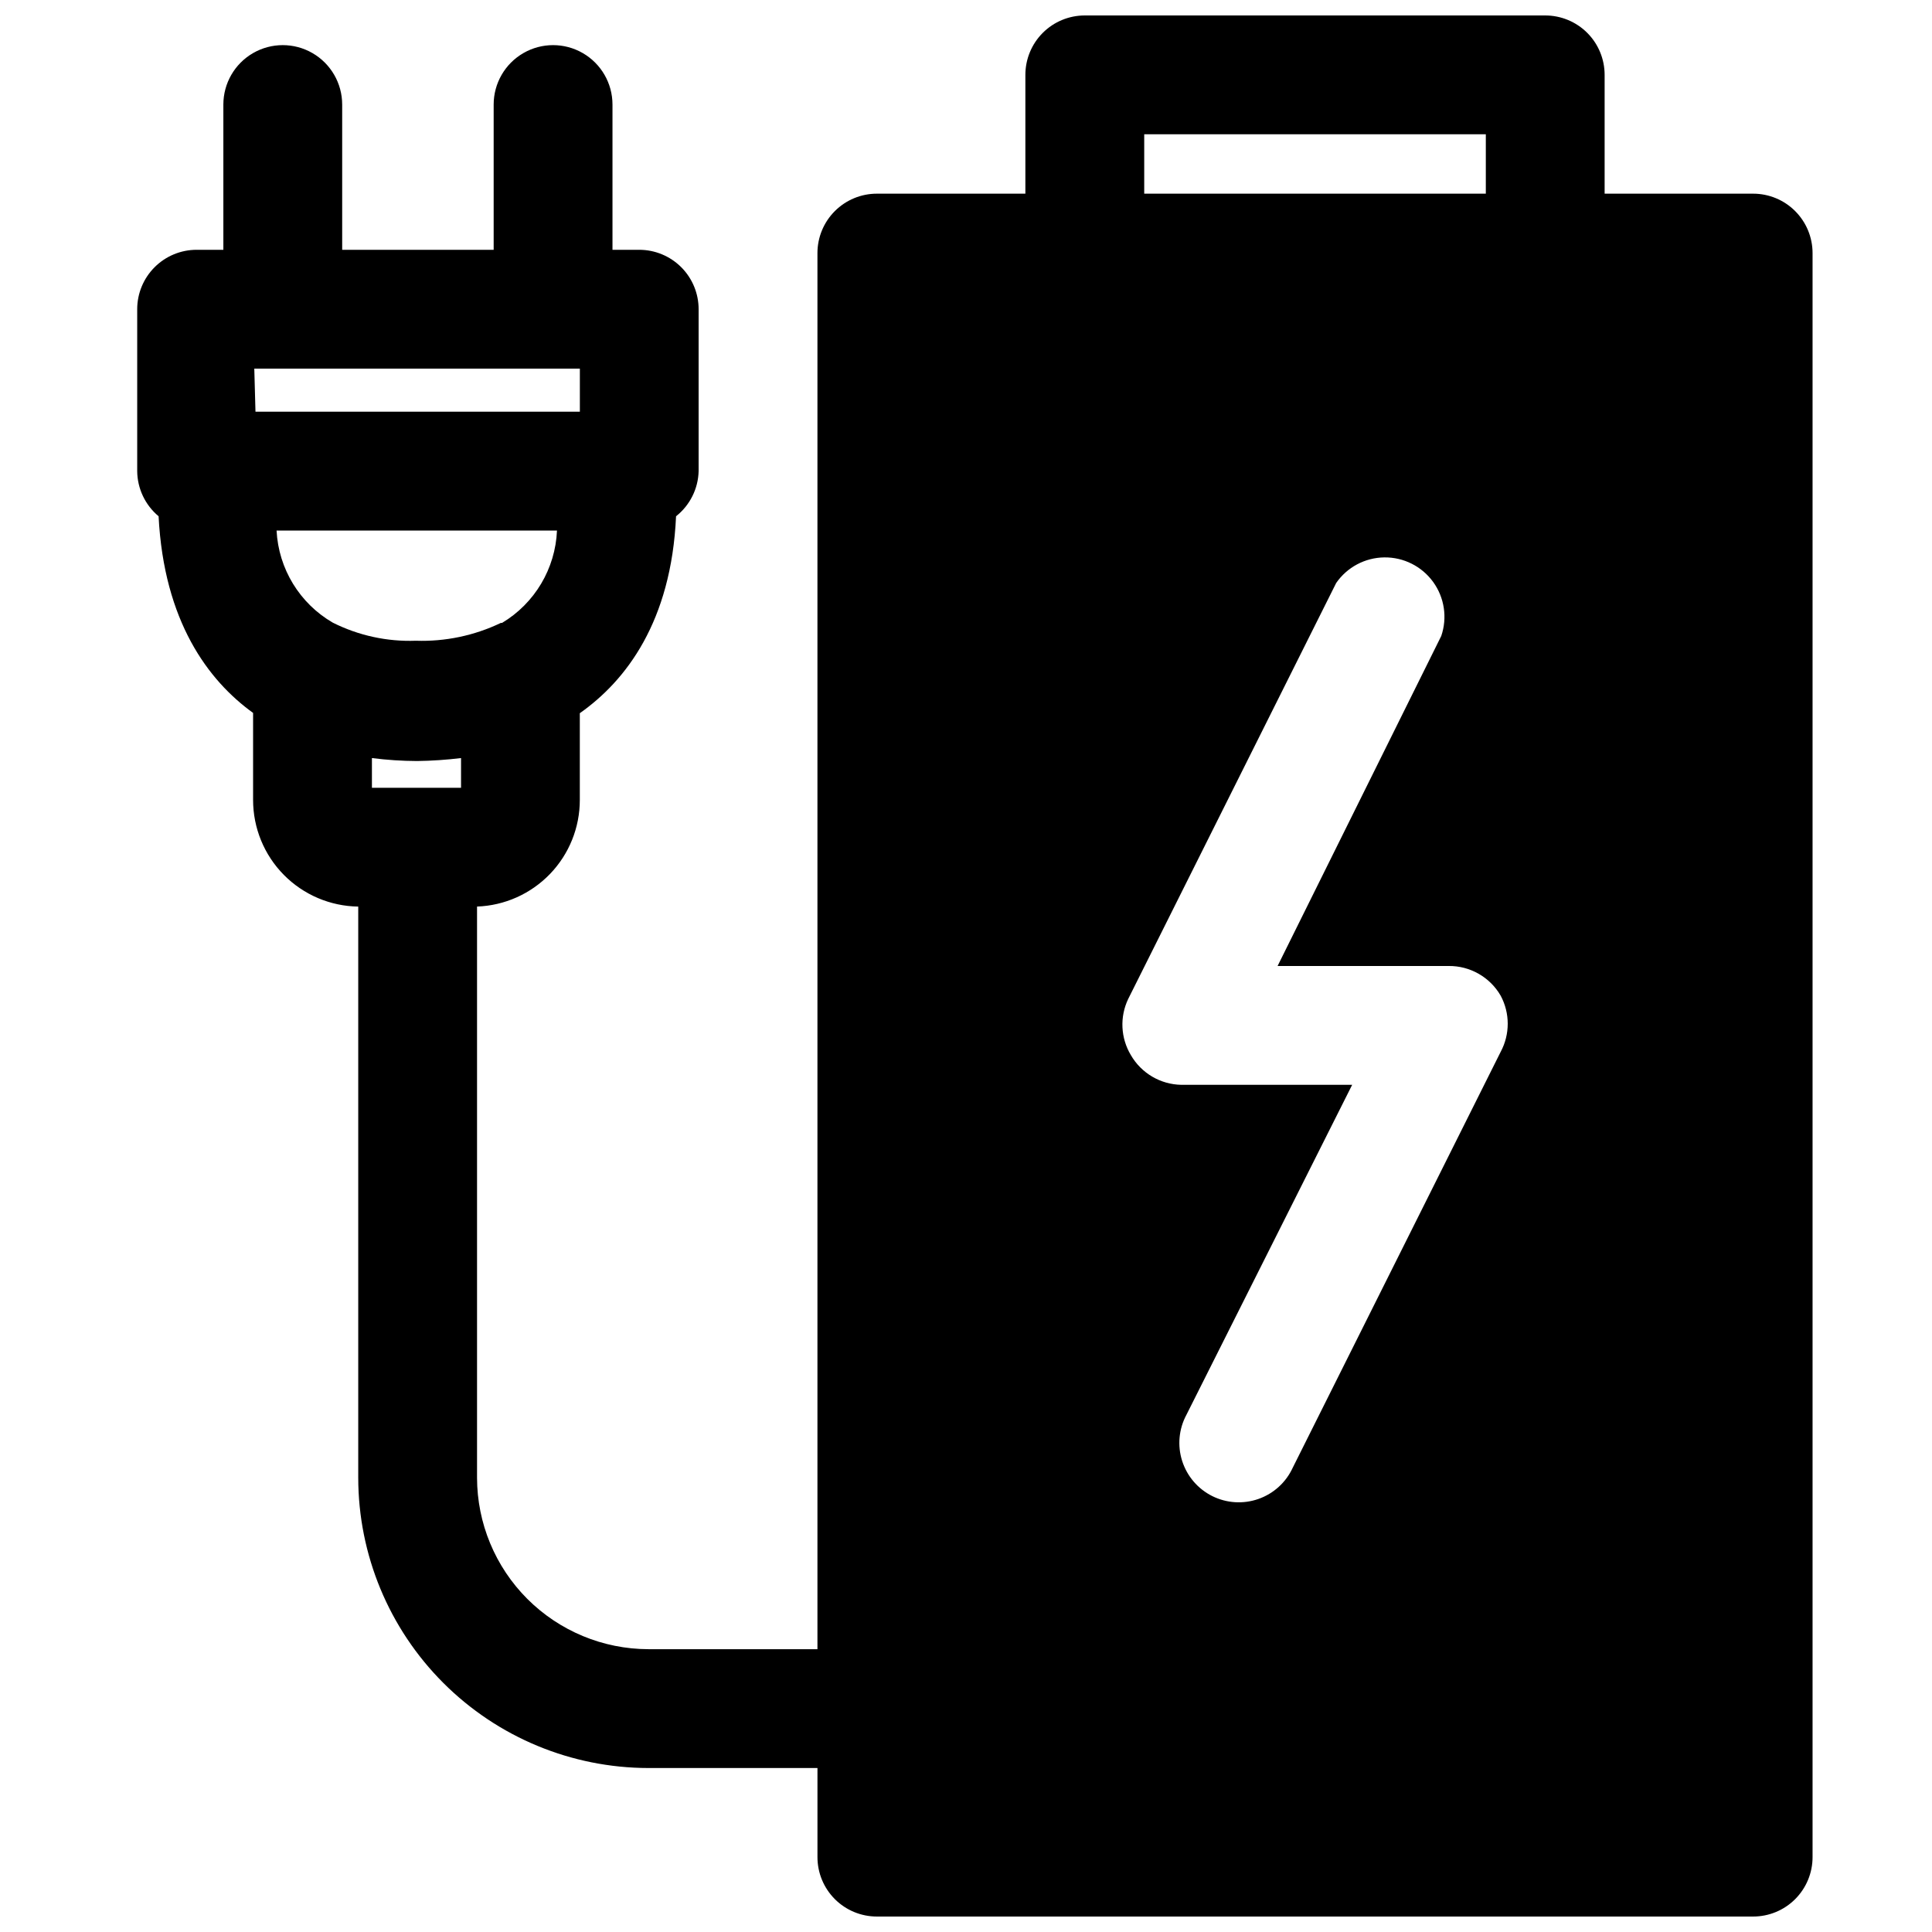 <?xml version="1.0" encoding="UTF-8"?>
<!-- Uploaded to: SVG Repo, www.svgrepo.com, Generator: SVG Repo Mixer Tools -->
<svg width="800px" height="800px" version="1.1" viewBox="144 144 512 512" xmlns="http://www.w3.org/2000/svg">
 <defs>
  <clipPath id="a">
   <path d="m180 148.09h445v503.81h-445z"/>
  </clipPath>
 </defs>
 <g clip-path="url(#a)">
  <path d="m211.07 332.93v23.066-0.004c0 7.43 2.922 14.559 8.137 19.848 5.215 5.289 12.305 8.312 19.73 8.414v151.38c0.02 20.391 8.129 39.941 22.547 54.359 14.422 14.422 33.973 22.531 54.363 22.551h44.789v23.617c0 4.176 1.66 8.18 4.613 11.133s6.957 4.609 11.133 4.609h232.22c4.176 0 8.184-1.656 11.133-4.609 2.953-2.953 4.613-6.957 4.613-11.133v-425.09c0-4.176-1.66-8.18-4.613-11.133-2.949-2.953-6.957-4.613-11.133-4.613h-39.359v-31.488c0-4.172-1.656-8.18-4.609-11.133-2.953-2.949-6.957-4.609-11.133-4.609h-122.02c-4.176 0-8.184 1.66-11.133 4.609-2.953 2.953-4.613 6.961-4.613 11.133v31.488h-39.359c-4.176 0-8.18 1.66-11.133 4.613s-4.613 6.957-4.613 11.133v369.98h-44.789c-12.043-0.02-23.582-4.812-32.098-13.328-8.512-8.512-13.305-20.055-13.324-32.094v-151.38c7.316-0.266 14.242-3.359 19.324-8.629 5.082-5.273 7.918-12.309 7.914-19.633v-22.984c12.203-8.582 24.246-24.246 25.504-52.191 3.672-2.902 5.867-7.285 5.981-11.965v-42.902c0-4.176-1.656-8.18-4.609-11.133-2.953-2.953-6.957-4.613-11.133-4.613h-7.086v-38.492c0-5.625-3-10.824-7.871-13.637-4.871-2.812-10.871-2.812-15.742 0-4.871 2.812-7.875 8.012-7.875 13.637v38.492h-40.145v-38.492c0-5.625-3.004-10.824-7.875-13.637s-10.871-2.812-15.742 0c-4.871 2.812-7.871 8.012-7.871 13.637v38.492h-7.086c-4.176 0-8.18 1.66-11.133 4.613s-4.613 6.957-4.613 11.133v42.902c0.039 4.625 2.113 9.004 5.668 11.965 1.418 27.867 13.148 43.531 25.035 52.113zm236.16-153.35h90.527v15.742h-90.527zm-4.25 229.16 55.105-110.21-0.004-0.004c2.902-4.211 7.668-6.75 12.781-6.809 5.109-0.062 9.934 2.363 12.934 6.504s3.805 9.477 2.152 14.316l-43.375 87.461h45.344c2.789-0.027 5.531 0.688 7.953 2.074 2.422 1.383 4.43 3.383 5.824 5.797 2.492 4.644 2.492 10.23 0 14.879l-55.105 110.21c-1.777 3.871-5.047 6.856-9.066 8.273-4.016 1.418-8.434 1.148-12.25-0.746-3.812-1.898-6.695-5.258-7.988-9.316-1.297-4.059-0.891-8.469 1.125-12.223l43.926-87.457h-45.266c-5.535-0.09-10.613-3.078-13.383-7.875-2.715-4.527-2.981-10.113-0.707-14.875zm-176.8-55.973h-23.617v-7.871c3.969 0.508 7.965 0.77 11.965 0.785 3.894-0.051 7.785-0.312 11.652-0.785zm10.547-43.691v0.004c-7.016 3.363-14.738 4.984-22.516 4.723-7.633 0.277-15.215-1.375-22.039-4.805-8.766-5.094-14.363-14.273-14.879-24.402h74.312c-0.422 10.094-5.898 19.297-14.562 24.484zm-65.336-67.383h86.277v11.414h-85.965z"/>
 </g>
</svg>